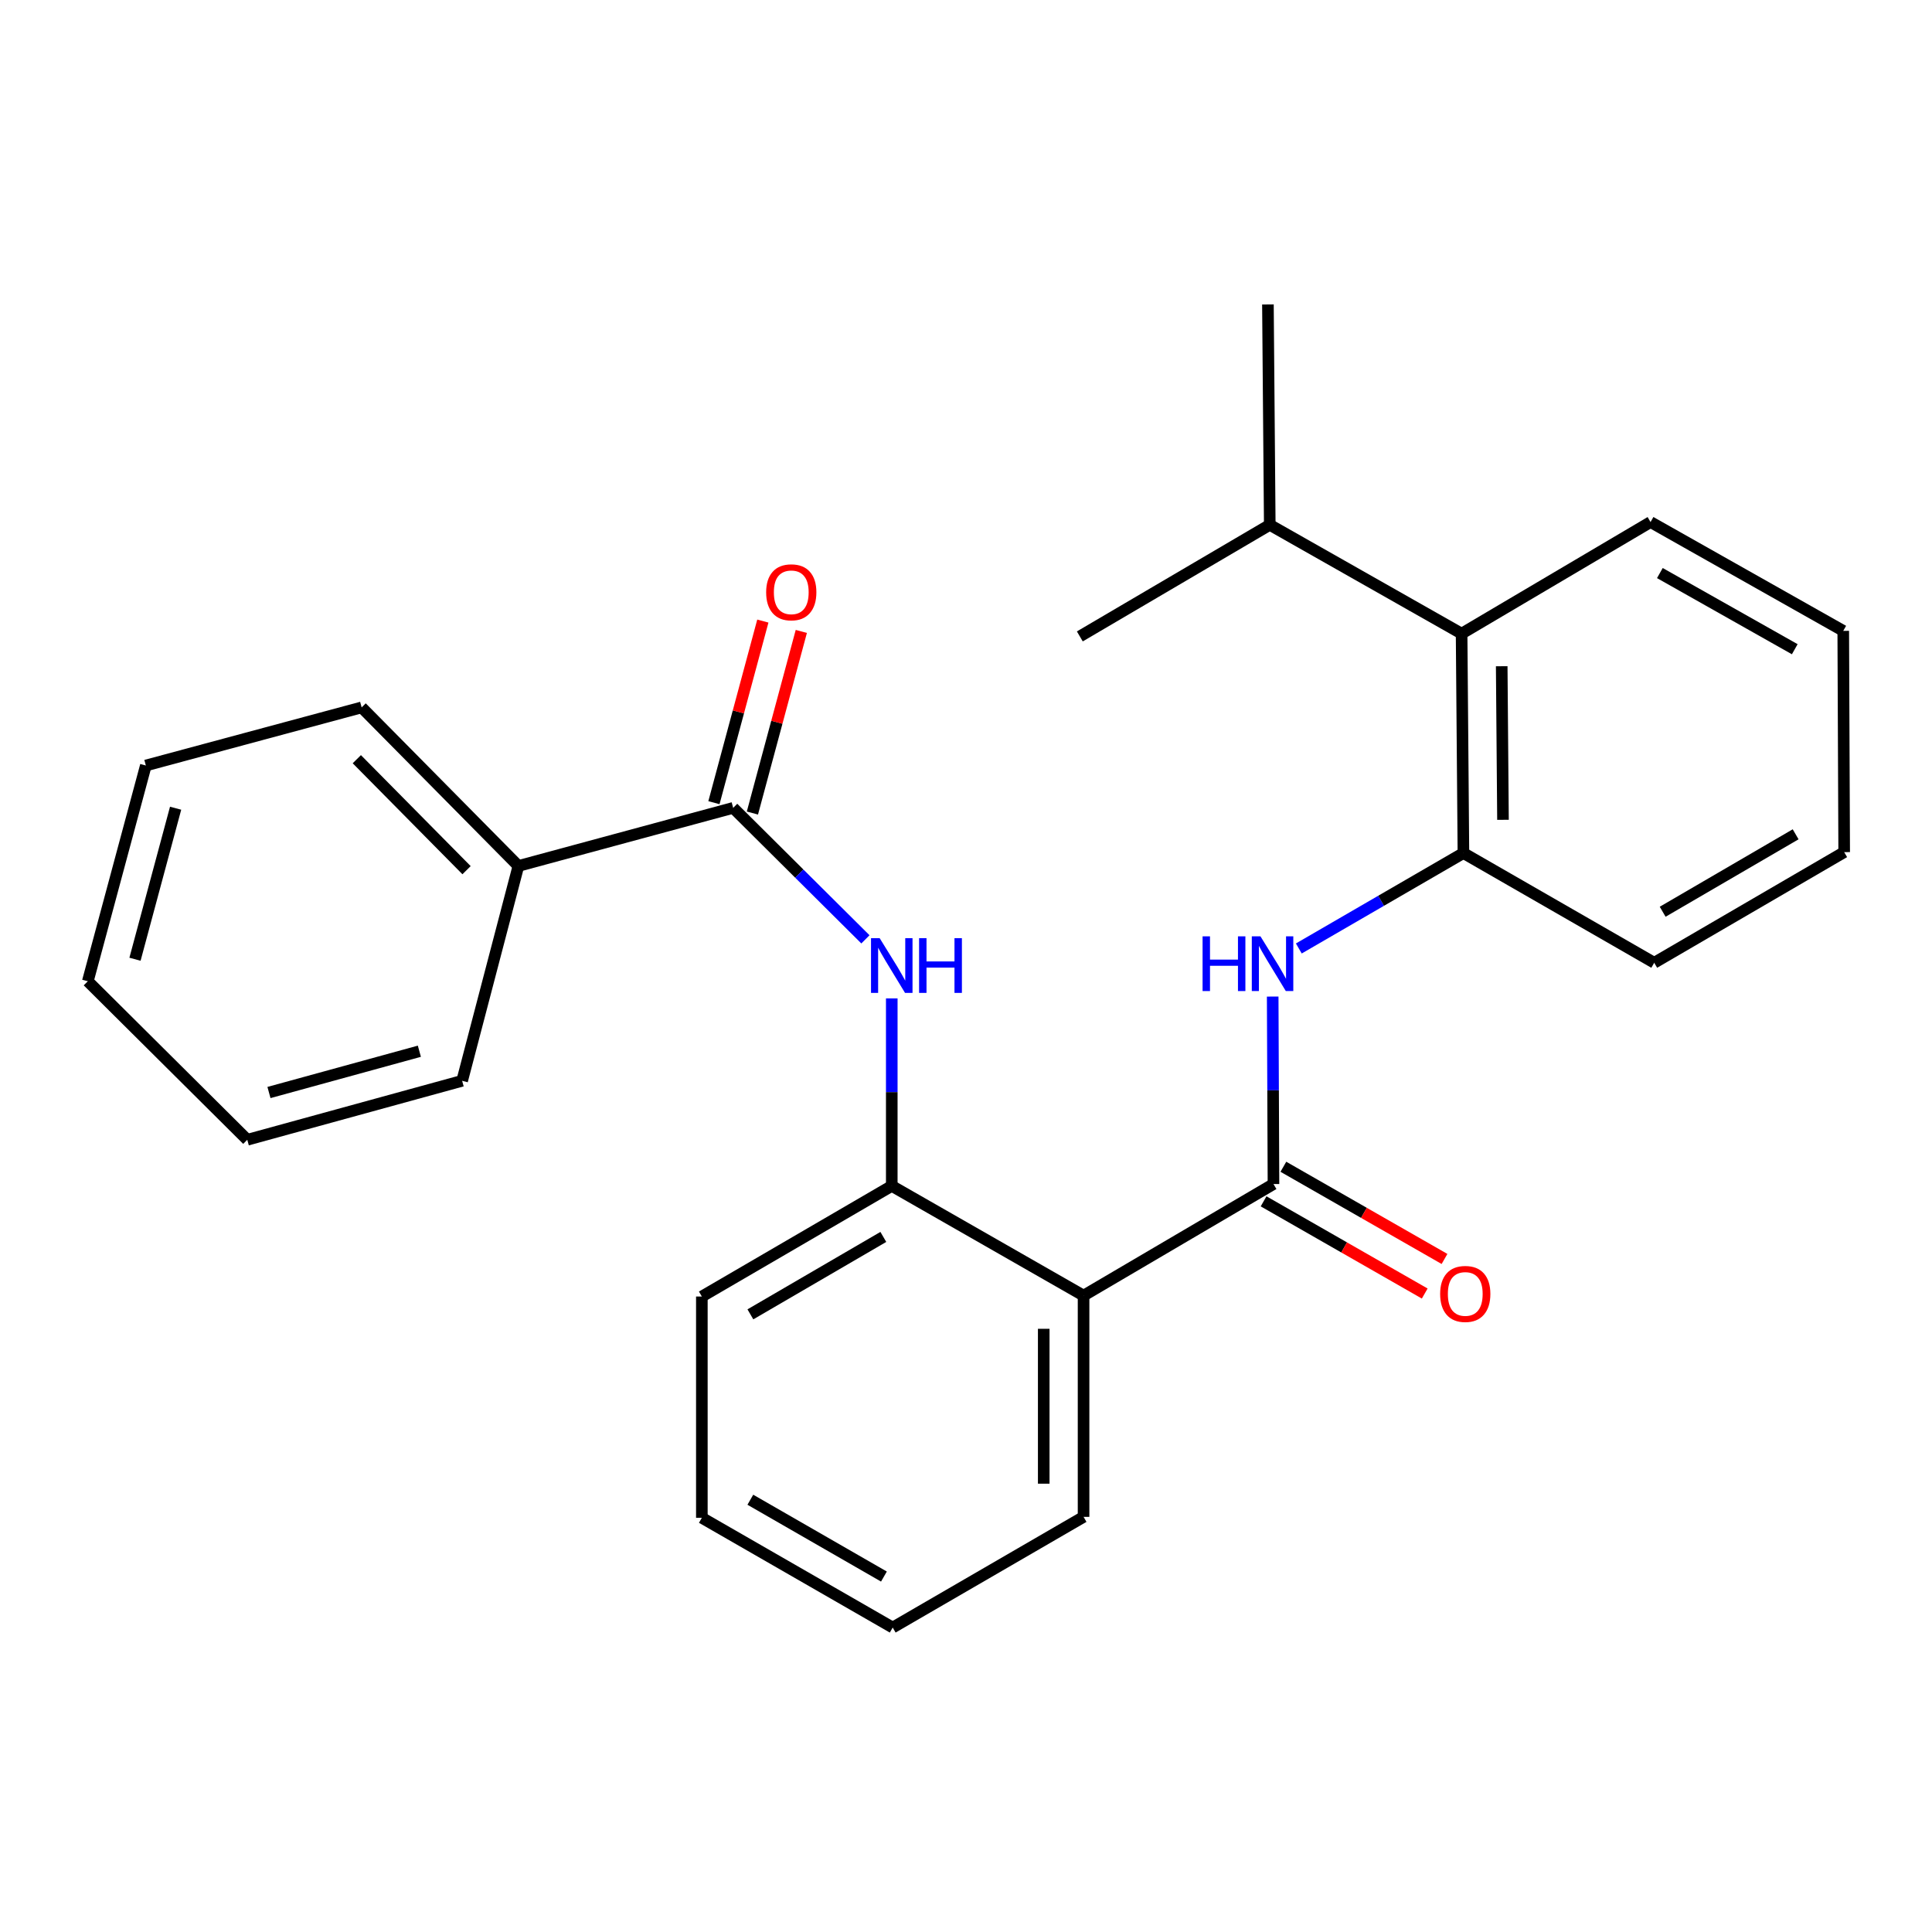 <?xml version='1.0' encoding='iso-8859-1'?>
<svg version='1.1' baseProfile='full'
              xmlns='http://www.w3.org/2000/svg'
                      xmlns:rdkit='http://www.rdkit.org/xml'
                      xmlns:xlink='http://www.w3.org/1999/xlink'
                  xml:space='preserve'
width='1000px' height='1000px' viewBox='0 0 1000 1000'>
<!-- END OF HEADER -->
<rect style='opacity:1.0;fill:#FFFFFF;stroke:none' width='1000' height='1000' x='0' y='0'> </rect>
<path class='bond-0' d='M 659.152,612.86 L 560.852,670.608' style='fill:none;fill-rule:evenodd;stroke:#000000;stroke-width:6px;stroke-linecap:butt;stroke-linejoin:miter;stroke-opacity:1' />
<path class='bond-1' d='M 659.152,612.86 L 658.948,564.34' style='fill:none;fill-rule:evenodd;stroke:#000000;stroke-width:6px;stroke-linecap:butt;stroke-linejoin:miter;stroke-opacity:1' />
<path class='bond-1' d='M 658.948,564.34 L 658.743,515.82' style='fill:none;fill-rule:evenodd;stroke:#0000FF;stroke-width:6px;stroke-linecap:butt;stroke-linejoin:miter;stroke-opacity:1' />
<path class='bond-7' d='M 654.032,621.809 L 695.734,645.67' style='fill:none;fill-rule:evenodd;stroke:#000000;stroke-width:6px;stroke-linecap:butt;stroke-linejoin:miter;stroke-opacity:1' />
<path class='bond-7' d='M 695.734,645.67 L 737.435,669.531' style='fill:none;fill-rule:evenodd;stroke:#FF0000;stroke-width:6px;stroke-linecap:butt;stroke-linejoin:miter;stroke-opacity:1' />
<path class='bond-7' d='M 664.273,603.912 L 705.974,627.773' style='fill:none;fill-rule:evenodd;stroke:#000000;stroke-width:6px;stroke-linecap:butt;stroke-linejoin:miter;stroke-opacity:1' />
<path class='bond-7' d='M 705.974,627.773 L 747.676,651.634' style='fill:none;fill-rule:evenodd;stroke:#FF0000;stroke-width:6px;stroke-linecap:butt;stroke-linejoin:miter;stroke-opacity:1' />
<path class='bond-4' d='M 560.852,670.608 L 461.578,613.823' style='fill:none;fill-rule:evenodd;stroke:#000000;stroke-width:6px;stroke-linecap:butt;stroke-linejoin:miter;stroke-opacity:1' />
<path class='bond-11' d='M 560.852,670.608 L 560.852,785.129' style='fill:none;fill-rule:evenodd;stroke:#000000;stroke-width:6px;stroke-linecap:butt;stroke-linejoin:miter;stroke-opacity:1' />
<path class='bond-11' d='M 540.232,687.786 L 540.232,767.951' style='fill:none;fill-rule:evenodd;stroke:#000000;stroke-width:6px;stroke-linecap:butt;stroke-linejoin:miter;stroke-opacity:1' />
<path class='bond-5' d='M 672.266,490.928 L 714.865,466.235' style='fill:none;fill-rule:evenodd;stroke:#0000FF;stroke-width:6px;stroke-linecap:butt;stroke-linejoin:miter;stroke-opacity:1' />
<path class='bond-5' d='M 714.865,466.235 L 757.464,441.542' style='fill:none;fill-rule:evenodd;stroke:#000000;stroke-width:6px;stroke-linecap:butt;stroke-linejoin:miter;stroke-opacity:1' />
<path class='bond-2' d='M 379.487,418.15 L 413.716,452.178' style='fill:none;fill-rule:evenodd;stroke:#000000;stroke-width:6px;stroke-linecap:butt;stroke-linejoin:miter;stroke-opacity:1' />
<path class='bond-2' d='M 413.716,452.178 L 447.944,486.205' style='fill:none;fill-rule:evenodd;stroke:#0000FF;stroke-width:6px;stroke-linecap:butt;stroke-linejoin:miter;stroke-opacity:1' />
<path class='bond-8' d='M 389.443,420.831 L 402.101,373.828' style='fill:none;fill-rule:evenodd;stroke:#000000;stroke-width:6px;stroke-linecap:butt;stroke-linejoin:miter;stroke-opacity:1' />
<path class='bond-8' d='M 402.101,373.828 L 414.76,326.825' style='fill:none;fill-rule:evenodd;stroke:#FF0000;stroke-width:6px;stroke-linecap:butt;stroke-linejoin:miter;stroke-opacity:1' />
<path class='bond-8' d='M 369.532,415.469 L 382.191,368.466' style='fill:none;fill-rule:evenodd;stroke:#000000;stroke-width:6px;stroke-linecap:butt;stroke-linejoin:miter;stroke-opacity:1' />
<path class='bond-8' d='M 382.191,368.466 L 394.849,321.462' style='fill:none;fill-rule:evenodd;stroke:#FF0000;stroke-width:6px;stroke-linecap:butt;stroke-linejoin:miter;stroke-opacity:1' />
<path class='bond-9' d='M 379.487,418.15 L 268.323,448.221' style='fill:none;fill-rule:evenodd;stroke:#000000;stroke-width:6px;stroke-linecap:butt;stroke-linejoin:miter;stroke-opacity:1' />
<path class='bond-3' d='M 461.578,516.771 L 461.578,565.297' style='fill:none;fill-rule:evenodd;stroke:#0000FF;stroke-width:6px;stroke-linecap:butt;stroke-linejoin:miter;stroke-opacity:1' />
<path class='bond-3' d='M 461.578,565.297 L 461.578,613.823' style='fill:none;fill-rule:evenodd;stroke:#000000;stroke-width:6px;stroke-linecap:butt;stroke-linejoin:miter;stroke-opacity:1' />
<path class='bond-12' d='M 461.578,613.823 L 363.278,671.077' style='fill:none;fill-rule:evenodd;stroke:#000000;stroke-width:6px;stroke-linecap:butt;stroke-linejoin:miter;stroke-opacity:1' />
<path class='bond-12' d='M 457.211,640.229 L 388.401,680.307' style='fill:none;fill-rule:evenodd;stroke:#000000;stroke-width:6px;stroke-linecap:butt;stroke-linejoin:miter;stroke-opacity:1' />
<path class='bond-6' d='M 757.464,441.542 L 756.525,327.972' style='fill:none;fill-rule:evenodd;stroke:#000000;stroke-width:6px;stroke-linecap:butt;stroke-linejoin:miter;stroke-opacity:1' />
<path class='bond-6' d='M 777.942,424.336 L 777.285,344.837' style='fill:none;fill-rule:evenodd;stroke:#000000;stroke-width:6px;stroke-linecap:butt;stroke-linejoin:miter;stroke-opacity:1' />
<path class='bond-13' d='M 757.464,441.542 L 856.222,498.327' style='fill:none;fill-rule:evenodd;stroke:#000000;stroke-width:6px;stroke-linecap:butt;stroke-linejoin:miter;stroke-opacity:1' />
<path class='bond-10' d='M 756.525,327.972 L 657.228,271.656' style='fill:none;fill-rule:evenodd;stroke:#000000;stroke-width:6px;stroke-linecap:butt;stroke-linejoin:miter;stroke-opacity:1' />
<path class='bond-14' d='M 756.525,327.972 L 854.321,270.213' style='fill:none;fill-rule:evenodd;stroke:#000000;stroke-width:6px;stroke-linecap:butt;stroke-linejoin:miter;stroke-opacity:1' />
<path class='bond-15' d='M 268.323,448.221 L 187.183,366.153' style='fill:none;fill-rule:evenodd;stroke:#000000;stroke-width:6px;stroke-linecap:butt;stroke-linejoin:miter;stroke-opacity:1' />
<path class='bond-15' d='M 241.488,450.408 L 184.691,392.961' style='fill:none;fill-rule:evenodd;stroke:#000000;stroke-width:6px;stroke-linecap:butt;stroke-linejoin:miter;stroke-opacity:1' />
<path class='bond-16' d='M 268.323,448.221 L 239.203,559.42' style='fill:none;fill-rule:evenodd;stroke:#000000;stroke-width:6px;stroke-linecap:butt;stroke-linejoin:miter;stroke-opacity:1' />
<path class='bond-17' d='M 657.228,271.656 L 656.277,157.582' style='fill:none;fill-rule:evenodd;stroke:#000000;stroke-width:6px;stroke-linecap:butt;stroke-linejoin:miter;stroke-opacity:1' />
<path class='bond-18' d='M 657.228,271.656 L 558.916,329.404' style='fill:none;fill-rule:evenodd;stroke:#000000;stroke-width:6px;stroke-linecap:butt;stroke-linejoin:miter;stroke-opacity:1' />
<path class='bond-19' d='M 560.852,785.129 L 462.059,842.418' style='fill:none;fill-rule:evenodd;stroke:#000000;stroke-width:6px;stroke-linecap:butt;stroke-linejoin:miter;stroke-opacity:1' />
<path class='bond-21' d='M 363.278,671.077 L 363.278,785.61' style='fill:none;fill-rule:evenodd;stroke:#000000;stroke-width:6px;stroke-linecap:butt;stroke-linejoin:miter;stroke-opacity:1' />
<path class='bond-20' d='M 856.222,498.327 L 954.545,441.061' style='fill:none;fill-rule:evenodd;stroke:#000000;stroke-width:6px;stroke-linecap:butt;stroke-linejoin:miter;stroke-opacity:1' />
<path class='bond-20' d='M 860.593,471.919 L 929.419,431.833' style='fill:none;fill-rule:evenodd;stroke:#000000;stroke-width:6px;stroke-linecap:butt;stroke-linejoin:miter;stroke-opacity:1' />
<path class='bond-22' d='M 854.321,270.213 L 954.064,326.528' style='fill:none;fill-rule:evenodd;stroke:#000000;stroke-width:6px;stroke-linecap:butt;stroke-linejoin:miter;stroke-opacity:1' />
<path class='bond-22' d='M 859.144,296.616 L 928.965,336.037' style='fill:none;fill-rule:evenodd;stroke:#000000;stroke-width:6px;stroke-linecap:butt;stroke-linejoin:miter;stroke-opacity:1' />
<path class='bond-24' d='M 187.183,366.153 L 75.491,396.224' style='fill:none;fill-rule:evenodd;stroke:#000000;stroke-width:6px;stroke-linecap:butt;stroke-linejoin:miter;stroke-opacity:1' />
<path class='bond-23' d='M 239.203,559.42 L 127.992,589.949' style='fill:none;fill-rule:evenodd;stroke:#000000;stroke-width:6px;stroke-linecap:butt;stroke-linejoin:miter;stroke-opacity:1' />
<path class='bond-23' d='M 217.062,544.115 L 139.215,565.485' style='fill:none;fill-rule:evenodd;stroke:#000000;stroke-width:6px;stroke-linecap:butt;stroke-linejoin:miter;stroke-opacity:1' />
<path class='bond-26' d='M 462.059,842.418 L 363.278,785.61' style='fill:none;fill-rule:evenodd;stroke:#000000;stroke-width:6px;stroke-linecap:butt;stroke-linejoin:miter;stroke-opacity:1' />
<path class='bond-26' d='M 457.522,816.022 L 388.375,776.256' style='fill:none;fill-rule:evenodd;stroke:#000000;stroke-width:6px;stroke-linecap:butt;stroke-linejoin:miter;stroke-opacity:1' />
<path class='bond-27' d='M 954.545,441.061 L 954.064,326.528' style='fill:none;fill-rule:evenodd;stroke:#000000;stroke-width:6px;stroke-linecap:butt;stroke-linejoin:miter;stroke-opacity:1' />
<path class='bond-28' d='M 127.992,589.949 L 45.455,507.893' style='fill:none;fill-rule:evenodd;stroke:#000000;stroke-width:6px;stroke-linecap:butt;stroke-linejoin:miter;stroke-opacity:1' />
<path class='bond-25' d='M 75.491,396.224 L 45.455,507.893' style='fill:none;fill-rule:evenodd;stroke:#000000;stroke-width:6px;stroke-linecap:butt;stroke-linejoin:miter;stroke-opacity:1' />
<path class='bond-25' d='M 90.898,418.33 L 69.872,496.499' style='fill:none;fill-rule:evenodd;stroke:#000000;stroke-width:6px;stroke-linecap:butt;stroke-linejoin:miter;stroke-opacity:1' />
<path  class='atom-2' d='M 622.451 484.649
L 626.291 484.649
L 626.291 496.689
L 640.771 496.689
L 640.771 484.649
L 644.611 484.649
L 644.611 512.969
L 640.771 512.969
L 640.771 499.889
L 626.291 499.889
L 626.291 512.969
L 622.451 512.969
L 622.451 484.649
' fill='#0000FF'/>
<path  class='atom-2' d='M 652.411 484.649
L 661.691 499.649
Q 662.611 501.129, 664.091 503.809
Q 665.571 506.489, 665.651 506.649
L 665.651 484.649
L 669.411 484.649
L 669.411 512.969
L 665.531 512.969
L 655.571 496.569
Q 654.411 494.649, 653.171 492.449
Q 651.971 490.249, 651.611 489.569
L 651.611 512.969
L 647.931 512.969
L 647.931 484.649
L 652.411 484.649
' fill='#0000FF'/>
<path  class='atom-4' d='M 455.318 485.599
L 464.598 500.599
Q 465.518 502.079, 466.998 504.759
Q 468.478 507.439, 468.558 507.599
L 468.558 485.599
L 472.318 485.599
L 472.318 513.919
L 468.438 513.919
L 458.478 497.519
Q 457.318 495.599, 456.078 493.399
Q 454.878 491.199, 454.518 490.519
L 454.518 513.919
L 450.838 513.919
L 450.838 485.599
L 455.318 485.599
' fill='#0000FF'/>
<path  class='atom-4' d='M 475.718 485.599
L 479.558 485.599
L 479.558 497.639
L 494.038 497.639
L 494.038 485.599
L 497.878 485.599
L 497.878 513.919
L 494.038 513.919
L 494.038 500.839
L 479.558 500.839
L 479.558 513.919
L 475.718 513.919
L 475.718 485.599
' fill='#0000FF'/>
<path  class='atom-8' d='M 745.415 669.737
Q 745.415 662.937, 748.775 659.137
Q 752.135 655.337, 758.415 655.337
Q 764.695 655.337, 768.055 659.137
Q 771.415 662.937, 771.415 669.737
Q 771.415 676.617, 768.015 680.537
Q 764.615 684.417, 758.415 684.417
Q 752.175 684.417, 748.775 680.537
Q 745.415 676.657, 745.415 669.737
M 758.415 681.217
Q 762.735 681.217, 765.055 678.337
Q 767.415 675.417, 767.415 669.737
Q 767.415 664.177, 765.055 661.377
Q 762.735 658.537, 758.415 658.537
Q 754.095 658.537, 751.735 661.337
Q 749.415 664.137, 749.415 669.737
Q 749.415 675.457, 751.735 678.337
Q 754.095 681.217, 758.415 681.217
' fill='#FF0000'/>
<path  class='atom-9' d='M 396.558 306.573
Q 396.558 299.773, 399.918 295.973
Q 403.278 292.173, 409.558 292.173
Q 415.838 292.173, 419.198 295.973
Q 422.558 299.773, 422.558 306.573
Q 422.558 313.453, 419.158 317.373
Q 415.758 321.253, 409.558 321.253
Q 403.318 321.253, 399.918 317.373
Q 396.558 313.493, 396.558 306.573
M 409.558 318.053
Q 413.878 318.053, 416.198 315.173
Q 418.558 312.253, 418.558 306.573
Q 418.558 301.013, 416.198 298.213
Q 413.878 295.373, 409.558 295.373
Q 405.238 295.373, 402.878 298.173
Q 400.558 300.973, 400.558 306.573
Q 400.558 312.293, 402.878 315.173
Q 405.238 318.053, 409.558 318.053
' fill='#FF0000'/>
</svg>
